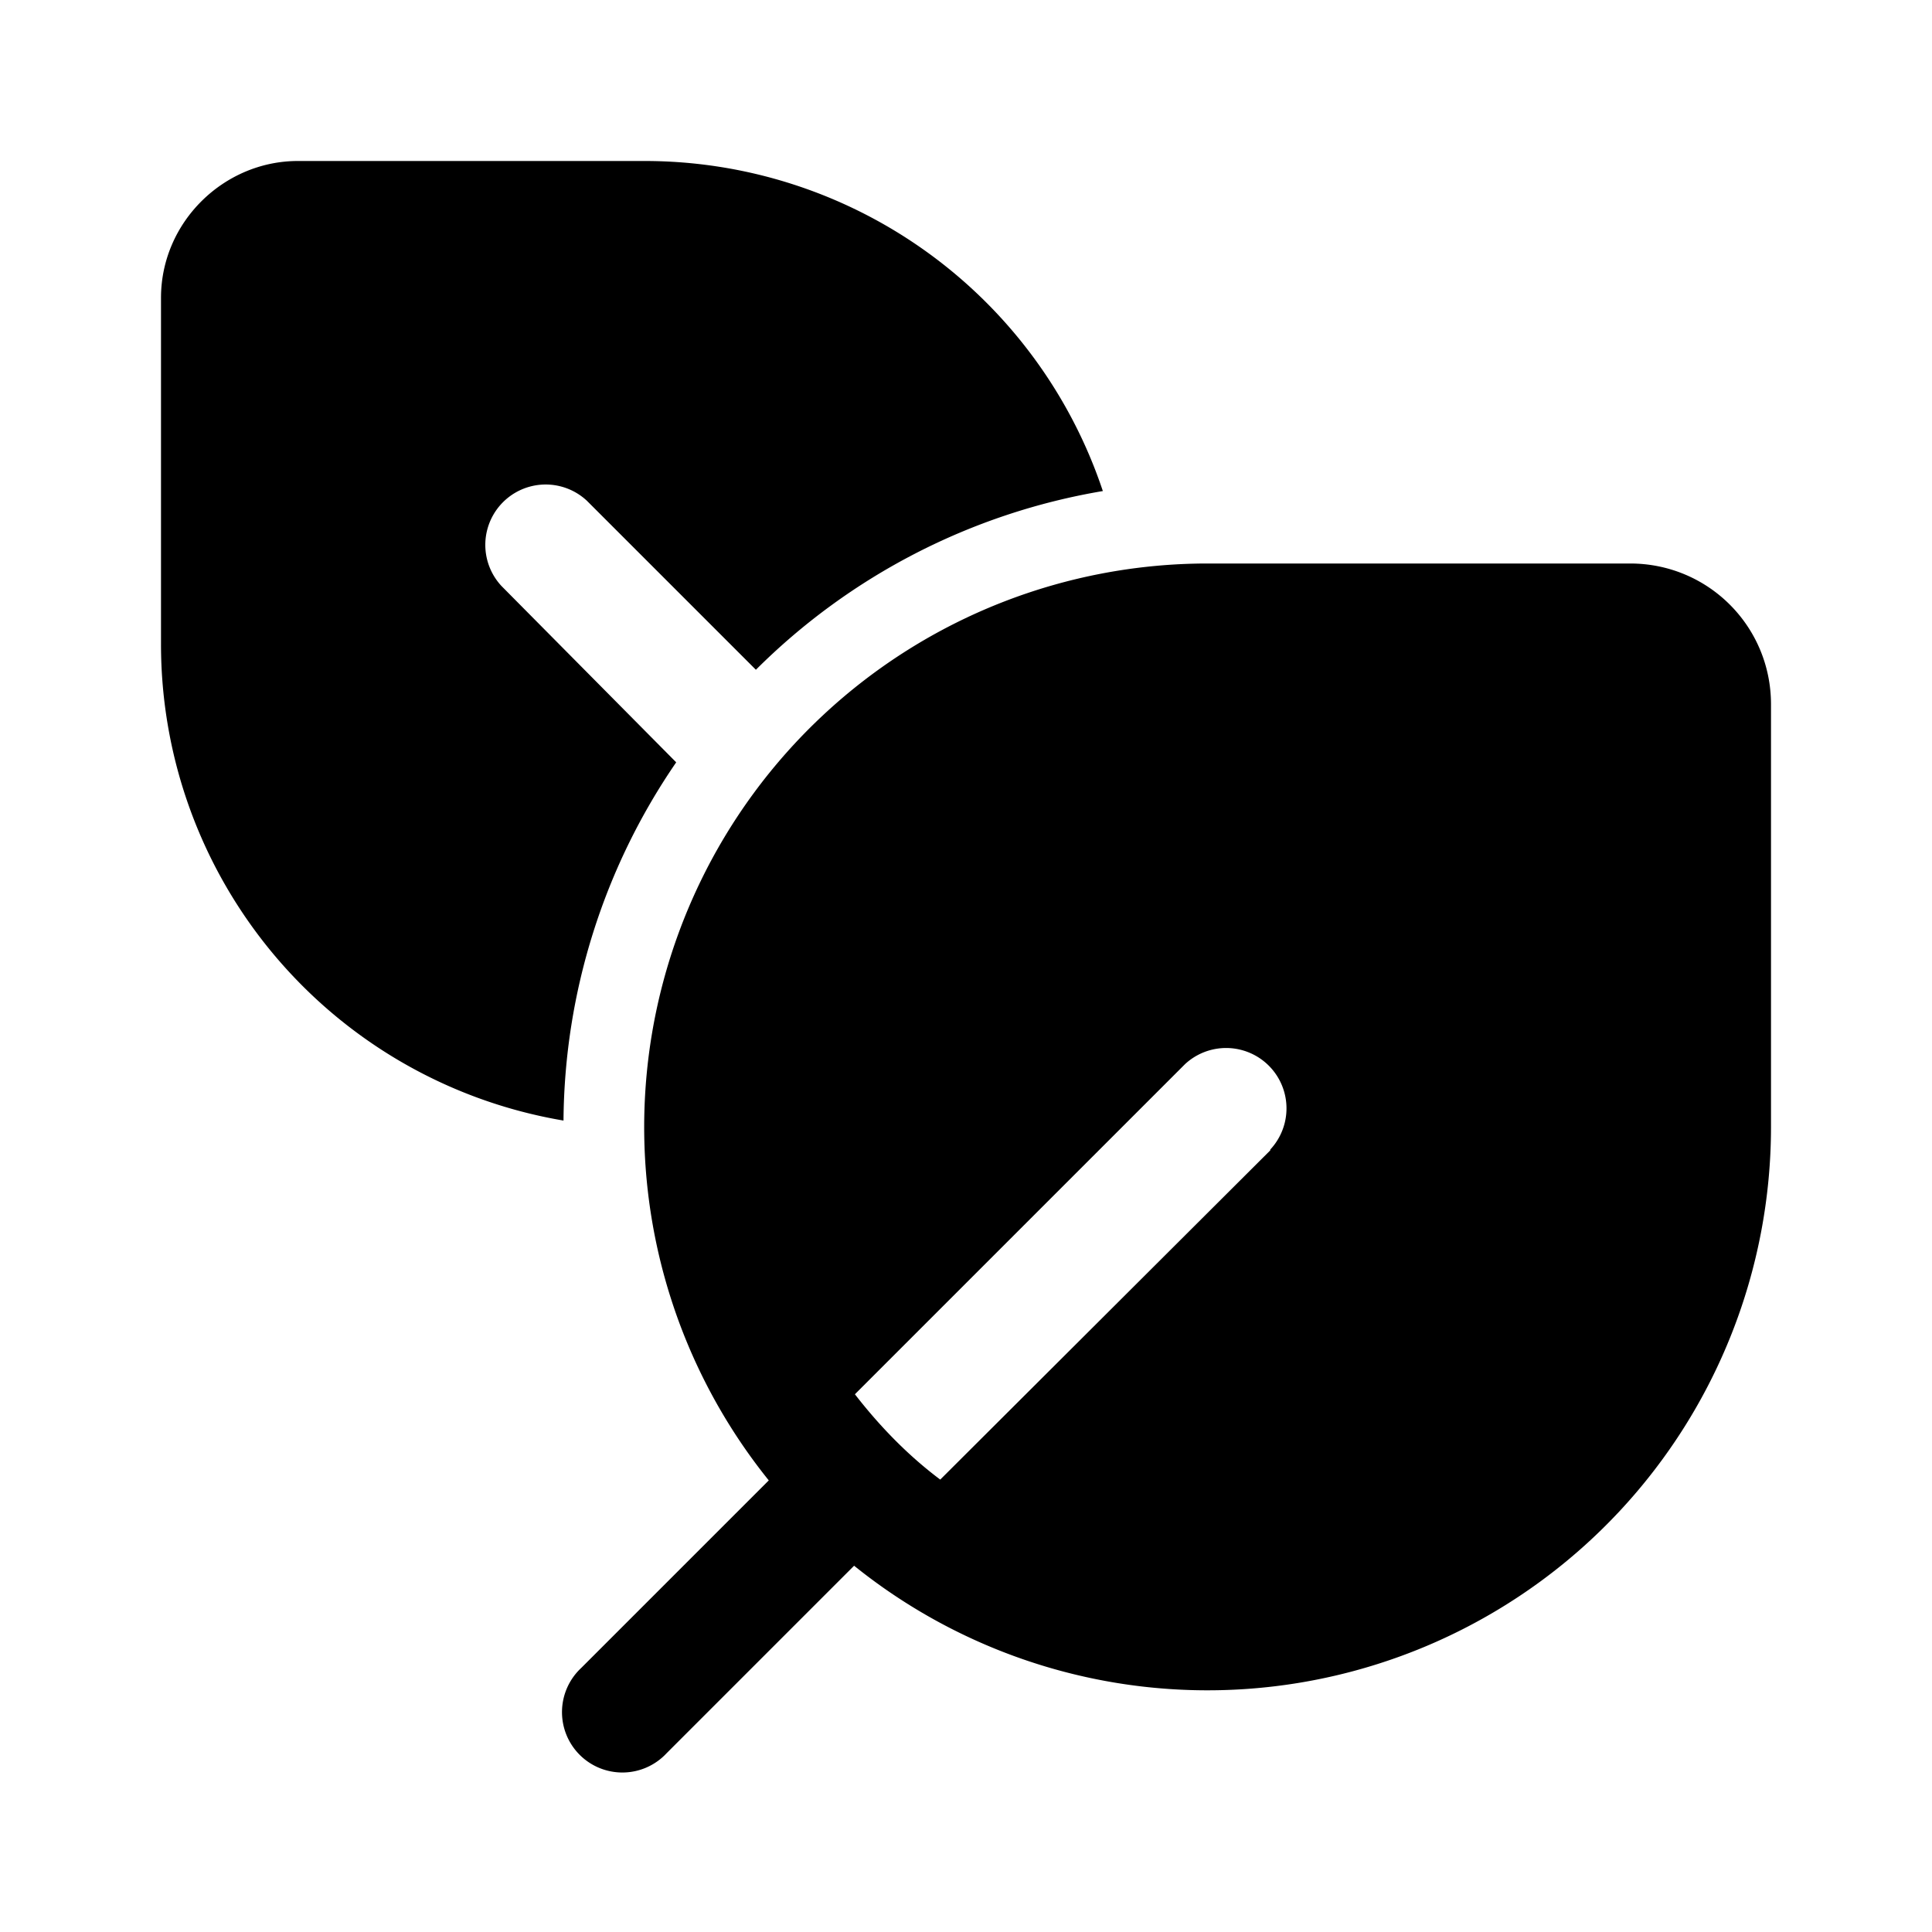 <svg width="24" height="24" viewBox="0 0 24 24" xmlns="http://www.w3.org/2000/svg"><path d="M3.7 2C2.78 2 2 2.76 2 3.7V8a6 6 0 0 0 5 5.92 7.96 7.96 0 0 1 1.4-4.45L6.23 7.28a.75.75 0 0 1 1.06-1.06l2.1 2.1A7.98 7.98 0 0 1 13.7 6.1 6 6 0 0 0 8 2H3.7Zm5.85 16.39-2.33 2.33a.75.75 0 1 0 1.06 1.06l2.33-2.33A7 7 0 0 0 22 14V8.75C22 7.78 21.22 7 20.25 7H15a7 7 0 0 0-5.45 11.39Zm6.23-4.1-4.1 4.09c-.4-.3-.75-.66-1.06-1.06l4.1-4.1a.75.75 0 0 1 1.06 1.06Z"/></svg>